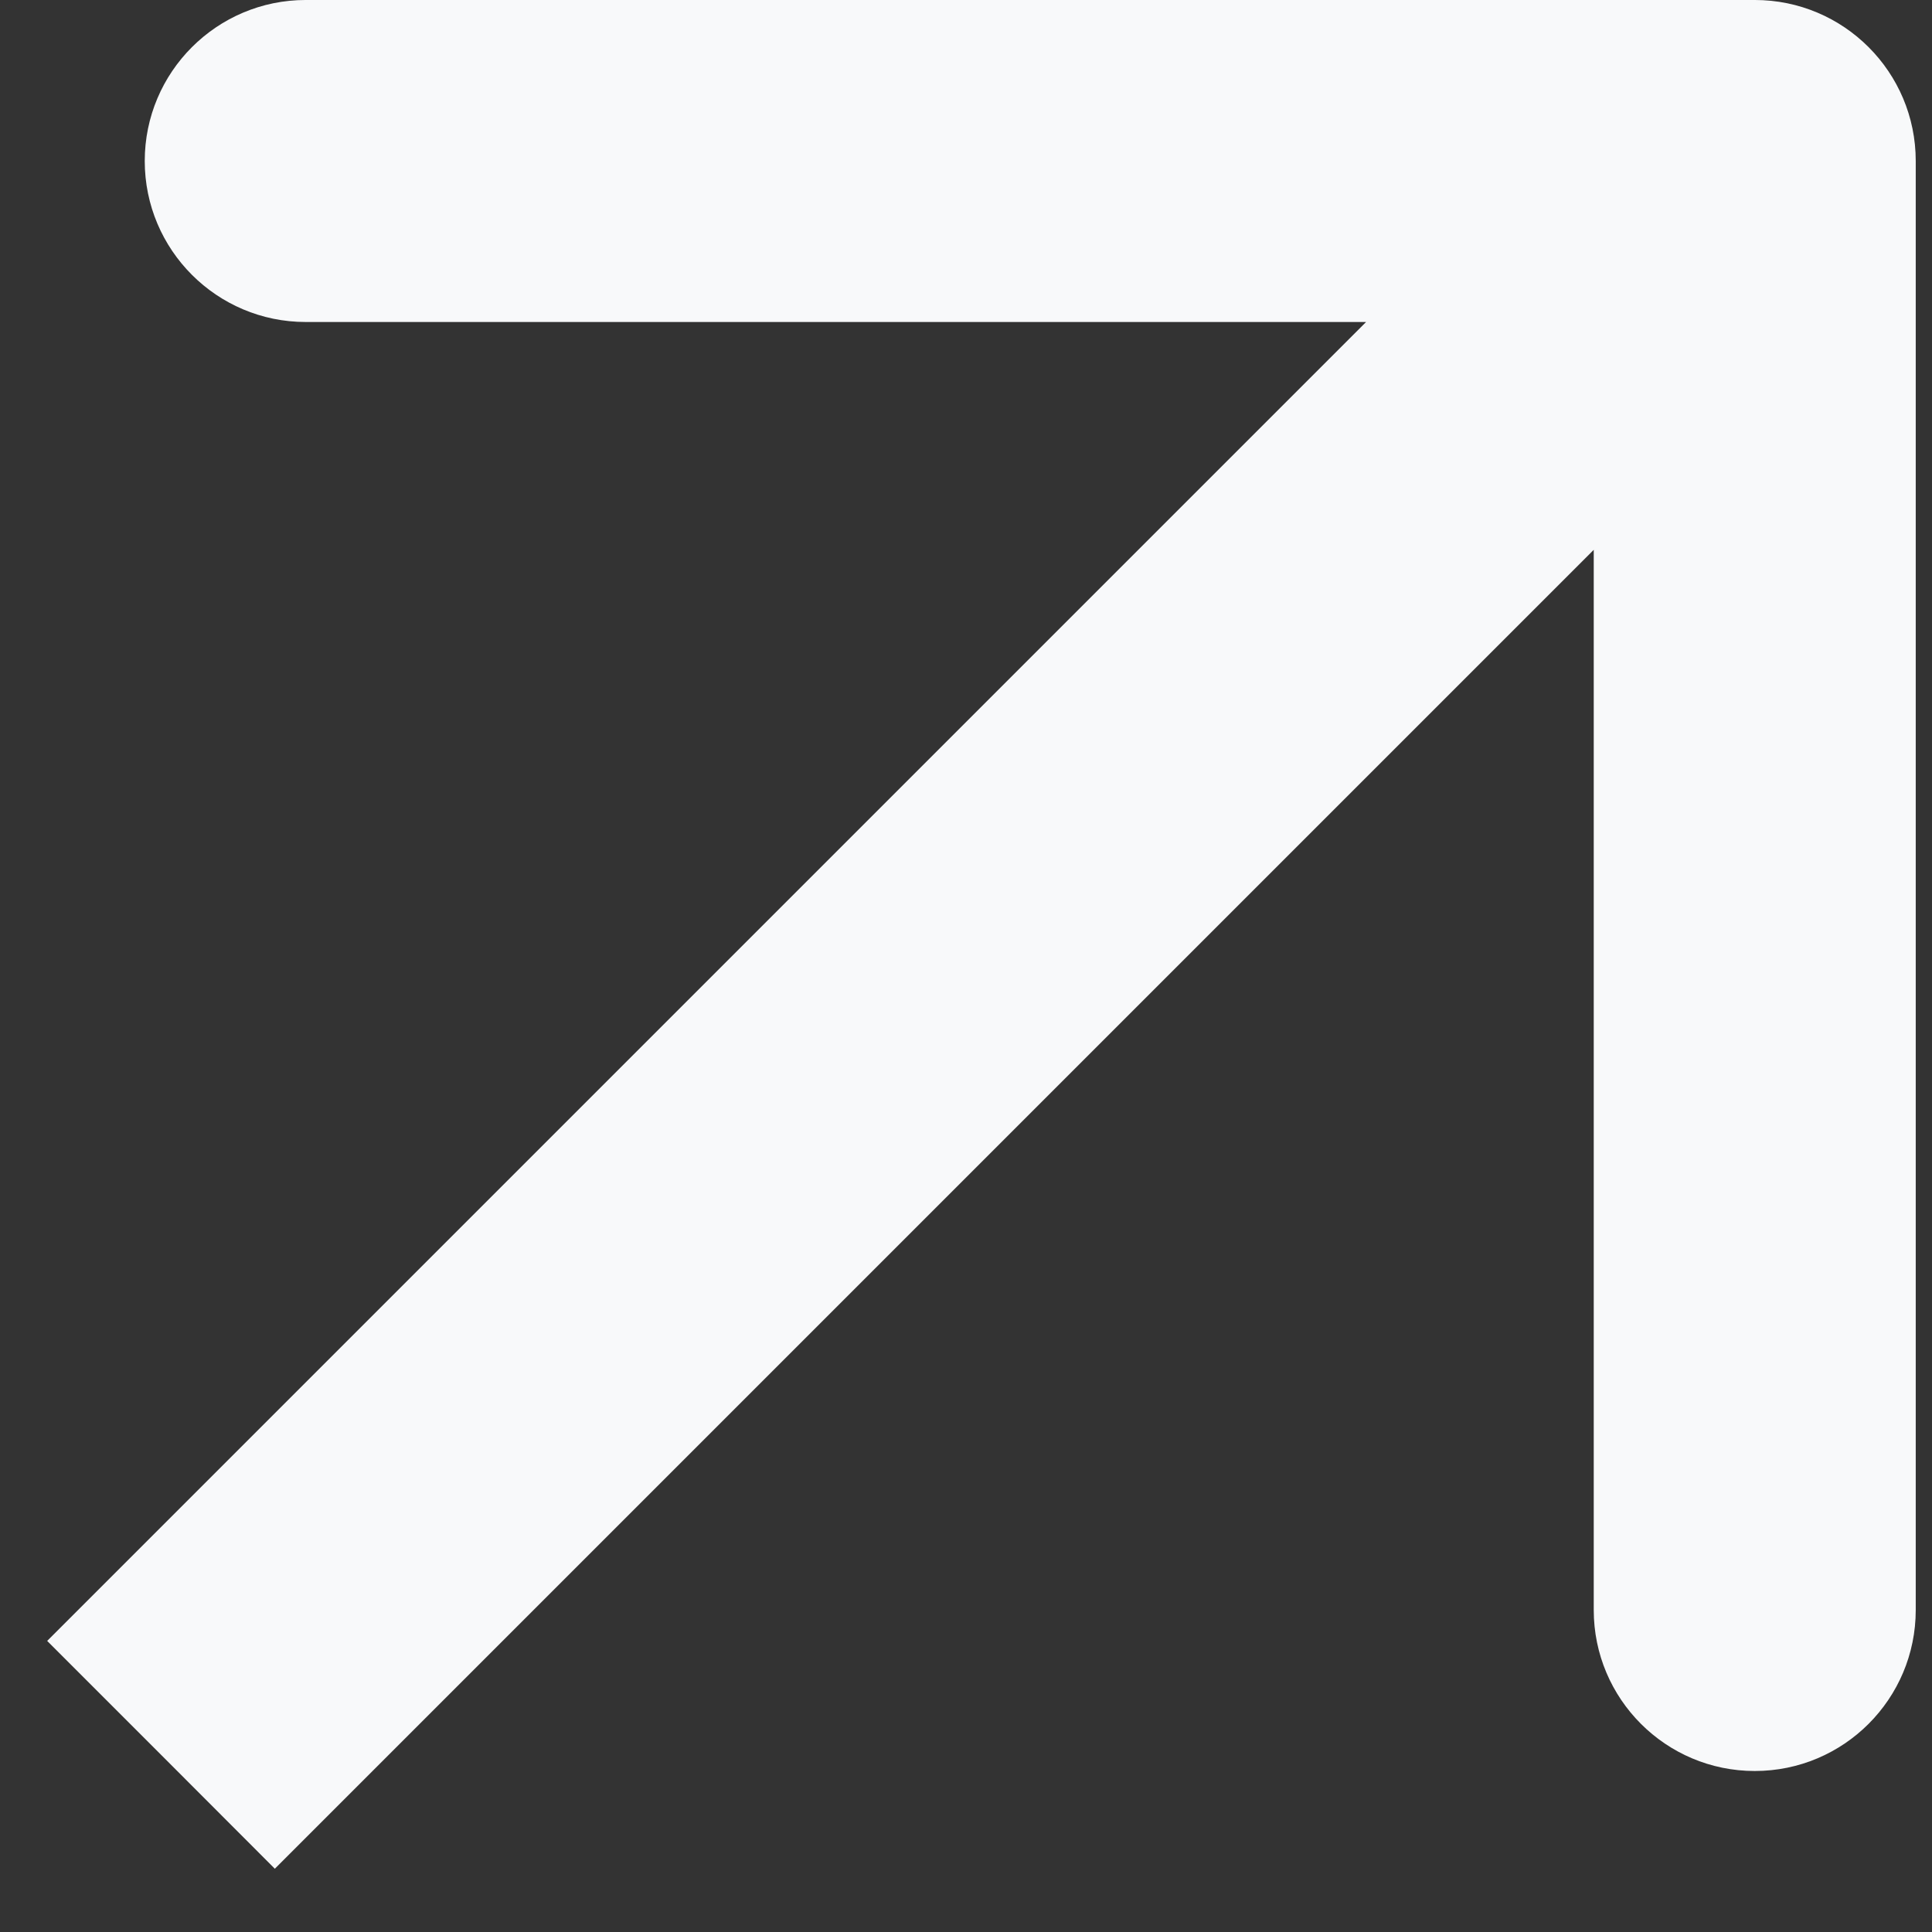 <?xml version="1.0" encoding="UTF-8"?> <svg xmlns="http://www.w3.org/2000/svg" width="12" height="12" viewBox="0 0 12 12" fill="none"><rect x="0" y="0" width="12" height="12" fill="#333333" stroke="none"/><path d="M11.899 1C11.899 0.448 11.452 -8.06876e-05 10.899 -8.06876e-05H1.899C1.347 -8.06876e-05 0.899 0.448 0.899 1C0.899 1.552 1.347 2 1.899 2H9.899V10C9.899 10.552 10.347 11 10.899 11C11.452 11 11.899 10.552 11.899 10V1ZM1 10.899L1.707 11.607L11.607 1.707L10.899 1L10.192 0.293L0.293 10.192L1 10.899Z" fill="#F8F9FA"></path></svg> 
